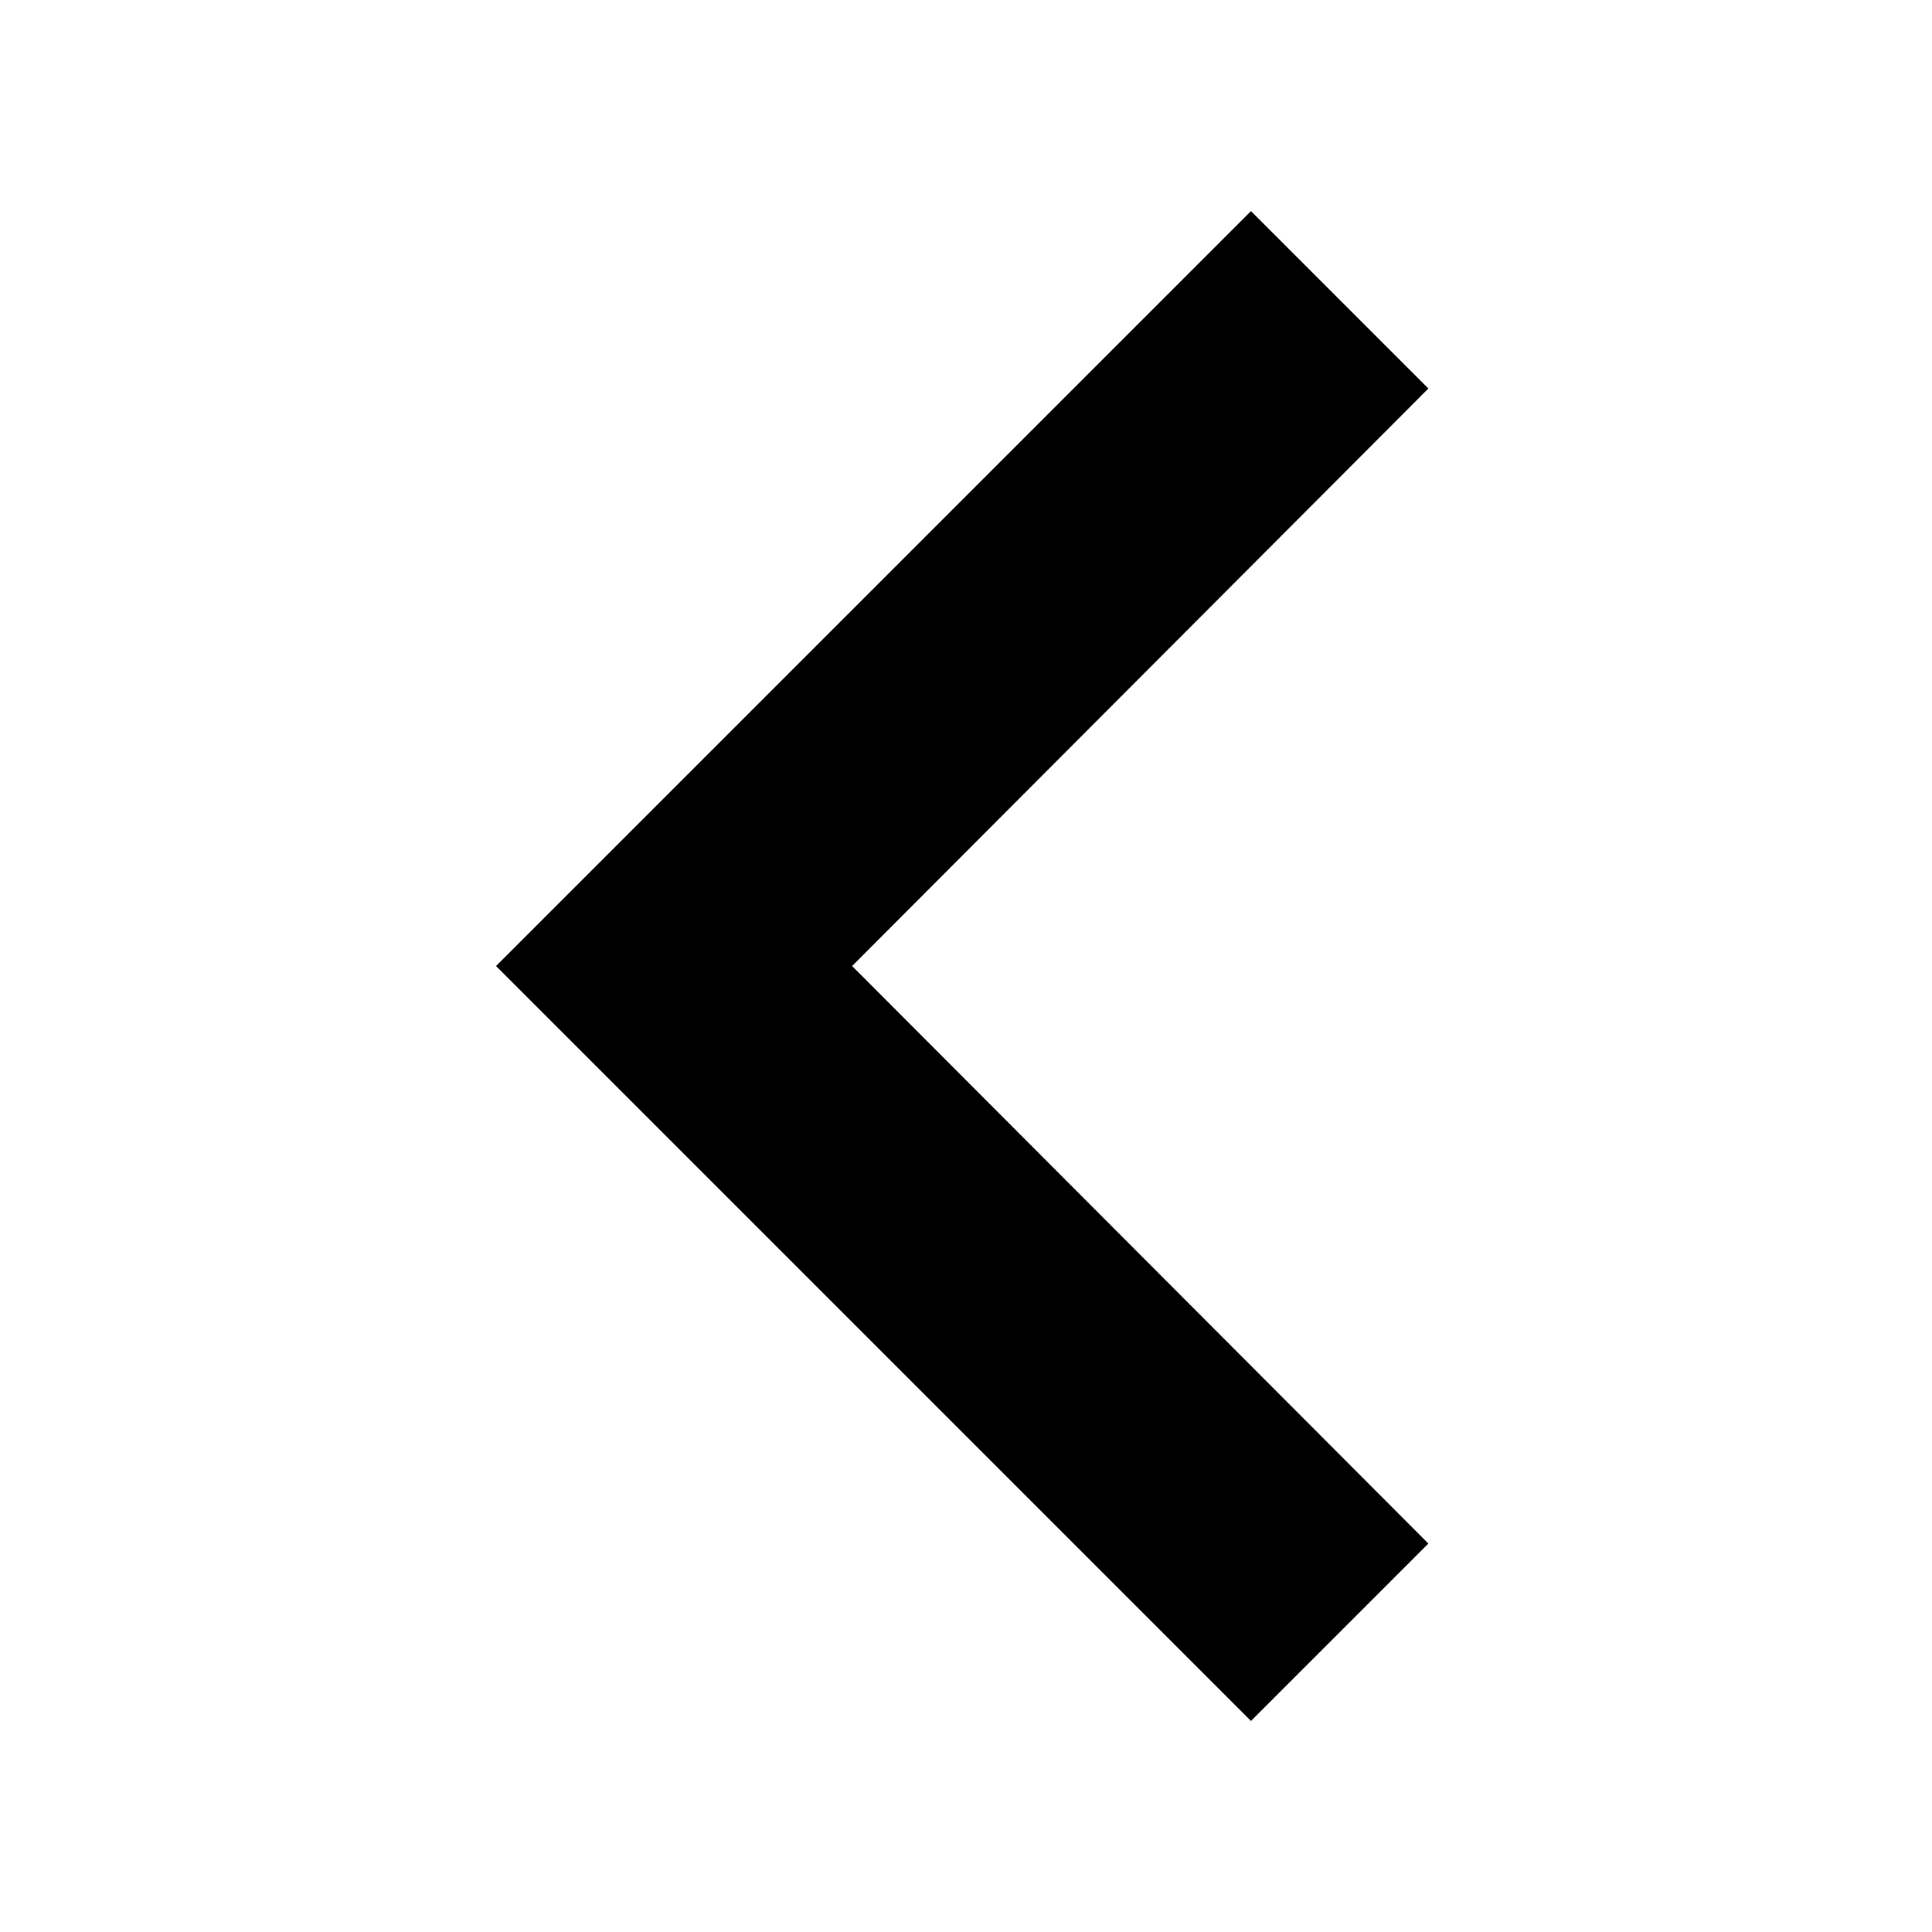 <?xml version="1.0" encoding="UTF-8" standalone="no"?>
<!-- Generator: Adobe Illustrator 19.1.0, SVG Export Plug-In . SVG Version: 6.00 Build 0)  -->

<svg
   xmlns:dc="http://purl.org/dc/elements/1.1/"
   xmlns:cc="http://creativecommons.org/ns#"
   xmlns:rdf="http://www.w3.org/1999/02/22-rdf-syntax-ns#"
   xmlns:svg="http://www.w3.org/2000/svg"
   xmlns="http://www.w3.org/2000/svg"
   xmlns:sodipodi="http://sodipodi.sourceforge.net/DTD/sodipodi-0.dtd"
   xmlns:inkscape="http://www.inkscape.org/namespaces/inkscape"
   version="1.1"
   x="0px"
   y="0px"
   width="64"
   height="64"
   viewBox="0 0 64 64"
   enable-background="new 0 0 24 24"
   xml:space="preserve"
   id="svg8"
   sodipodi:docname="ChevronLeft.svg"
   inkscape:version="0.92.2 2405546, 2018-03-11"><defs
   id="defs12" /><sodipodi:namedview
   pagecolor="#ffffff"
   bordercolor="#666666"
   borderopacity="1"
   objecttolerance="10"
   gridtolerance="10"
   guidetolerance="10"
   inkscape:pageopacity="0"
   inkscape:pageshadow="2"
   inkscape:window-width="1918"
   inkscape:window-height="1038"
   id="namedview10"
   showgrid="true"
   showguides="true"
   inkscape:zoom="27.812867"
   inkscape:cx="35.880854"
   inkscape:cy="43.550446"
   inkscape:window-x="0"
   inkscape:window-y="20"
   inkscape:window-maximized="1"
   inkscape:current-layer="svg8"><inkscape:grid
     type="xygrid"
     id="grid821" /></sodipodi:namedview>
<g
   id="Bounding_Boxes"
   transform="translate(0,40)">
	<path
   d="M 0,0 H 24 V 24 H 0 Z"
   id="path2"
   inkscape:connector-curvature="0"
   style="fill:none" />
</g>
<g
   id="Outline_1_"
   transform="matrix(4.168,0,0,4.168,-16.912,-18.015)">
	<path
   d="M 15.41,7.41 14,6 8,12 14,18 15.41,16.59 10.83,12 Z"
   id="path5"
   inkscape:connector-curvature="0" />
</g>
</svg>